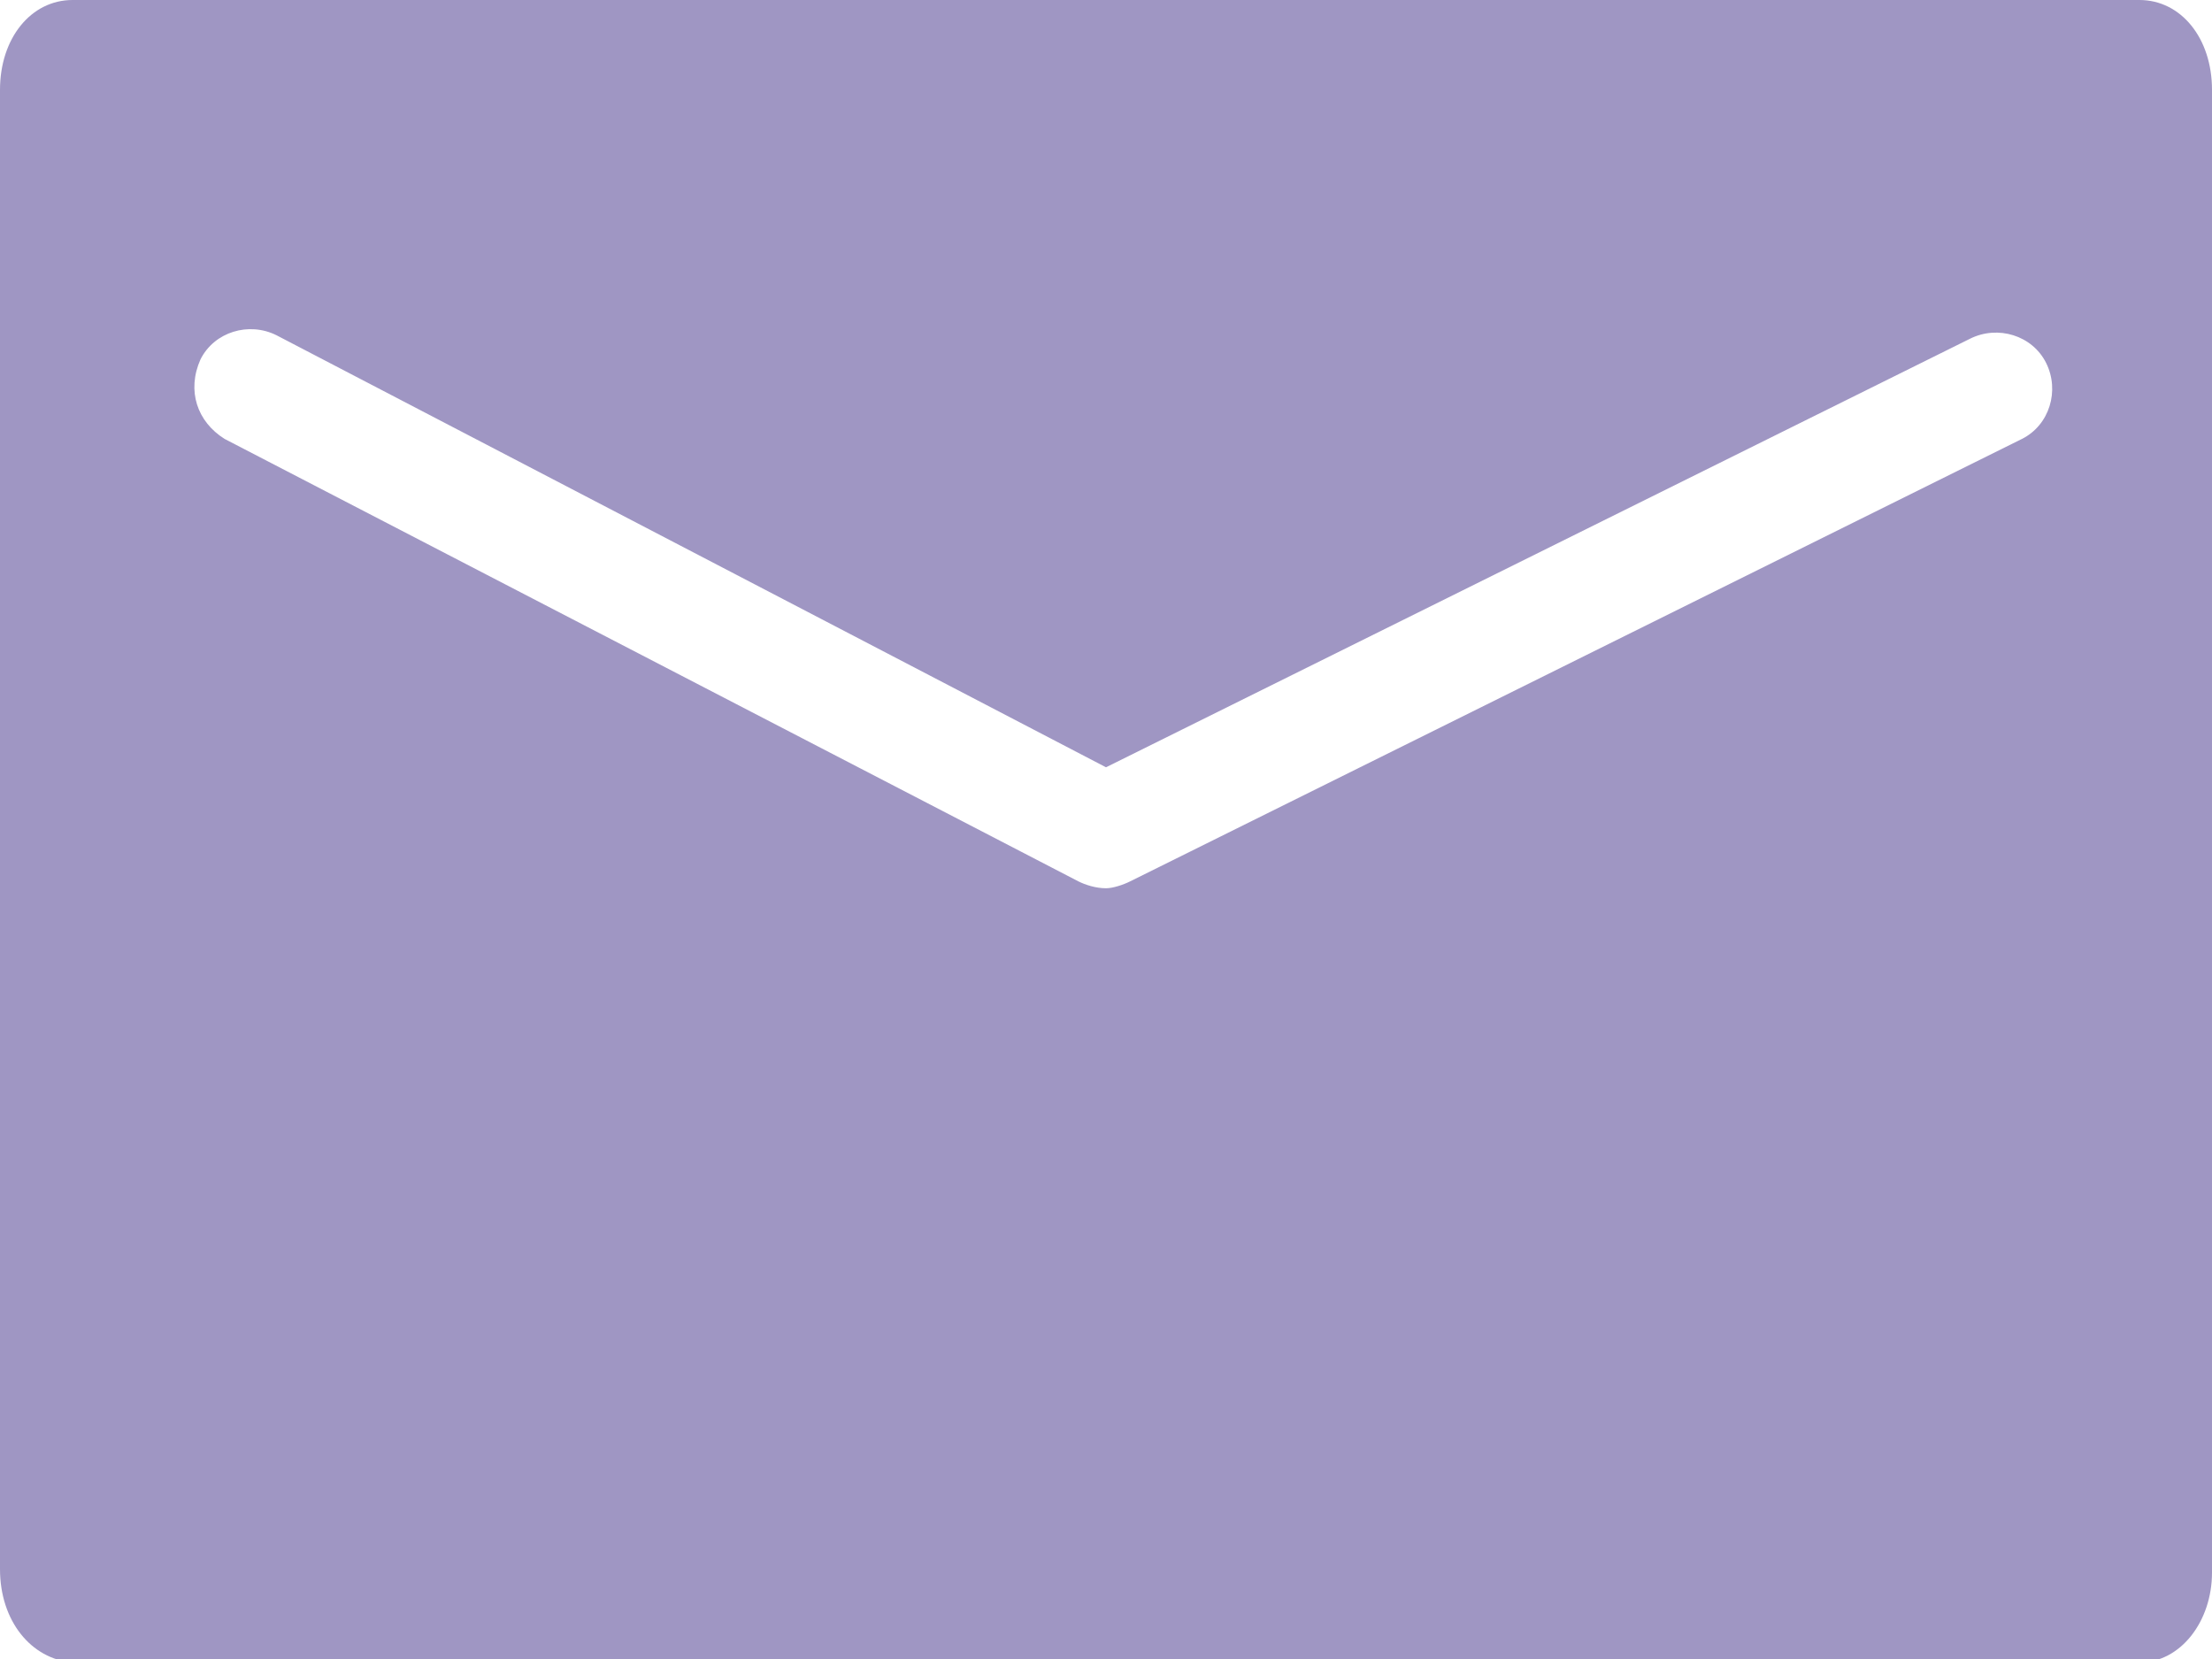 <?xml version="1.0" encoding="utf-8"?>
<!-- Generator: Adobe Illustrator 22.1.0, SVG Export Plug-In . SVG Version: 6.00 Build 0)  -->
<svg version="1.1" id="レイヤー_1" xmlns="http://www.w3.org/2000/svg" xmlns:xlink="http://www.w3.org/1999/xlink" x="0px"
	 y="0px" viewBox="0 0 64 48" style="enable-background:new 0 0 64 48;" xml:space="preserve">
<style type="text/css">
	.st0{fill:#9f96c3;}
</style>
<path class="st0" d="M64,2.6v42.9c0,1.4-0.9,2.6-2.1,2.6H2.1C0.9,48,0,46.9,0,45.4V2.6C0,1.1,0.9,0,2.1,0h59.8C63.1,0,64,1.1,64,2.6
	z M6.5,12.7l24.7,12.8c0.2,0.1,0.5,0.2,0.8,0.2c0.2,0,0.5-0.1,0.7-0.2l25.8-12.8c0.8-0.4,1.1-1.4,0.7-2.2c-0.4-0.8-1.4-1.1-2.2-0.7
	L32,22.2L8,9.7c-0.8-0.4-1.8-0.1-2.2,0.7C5.4,11.3,5.7,12.2,6.5,12.7z"/>
</svg>
